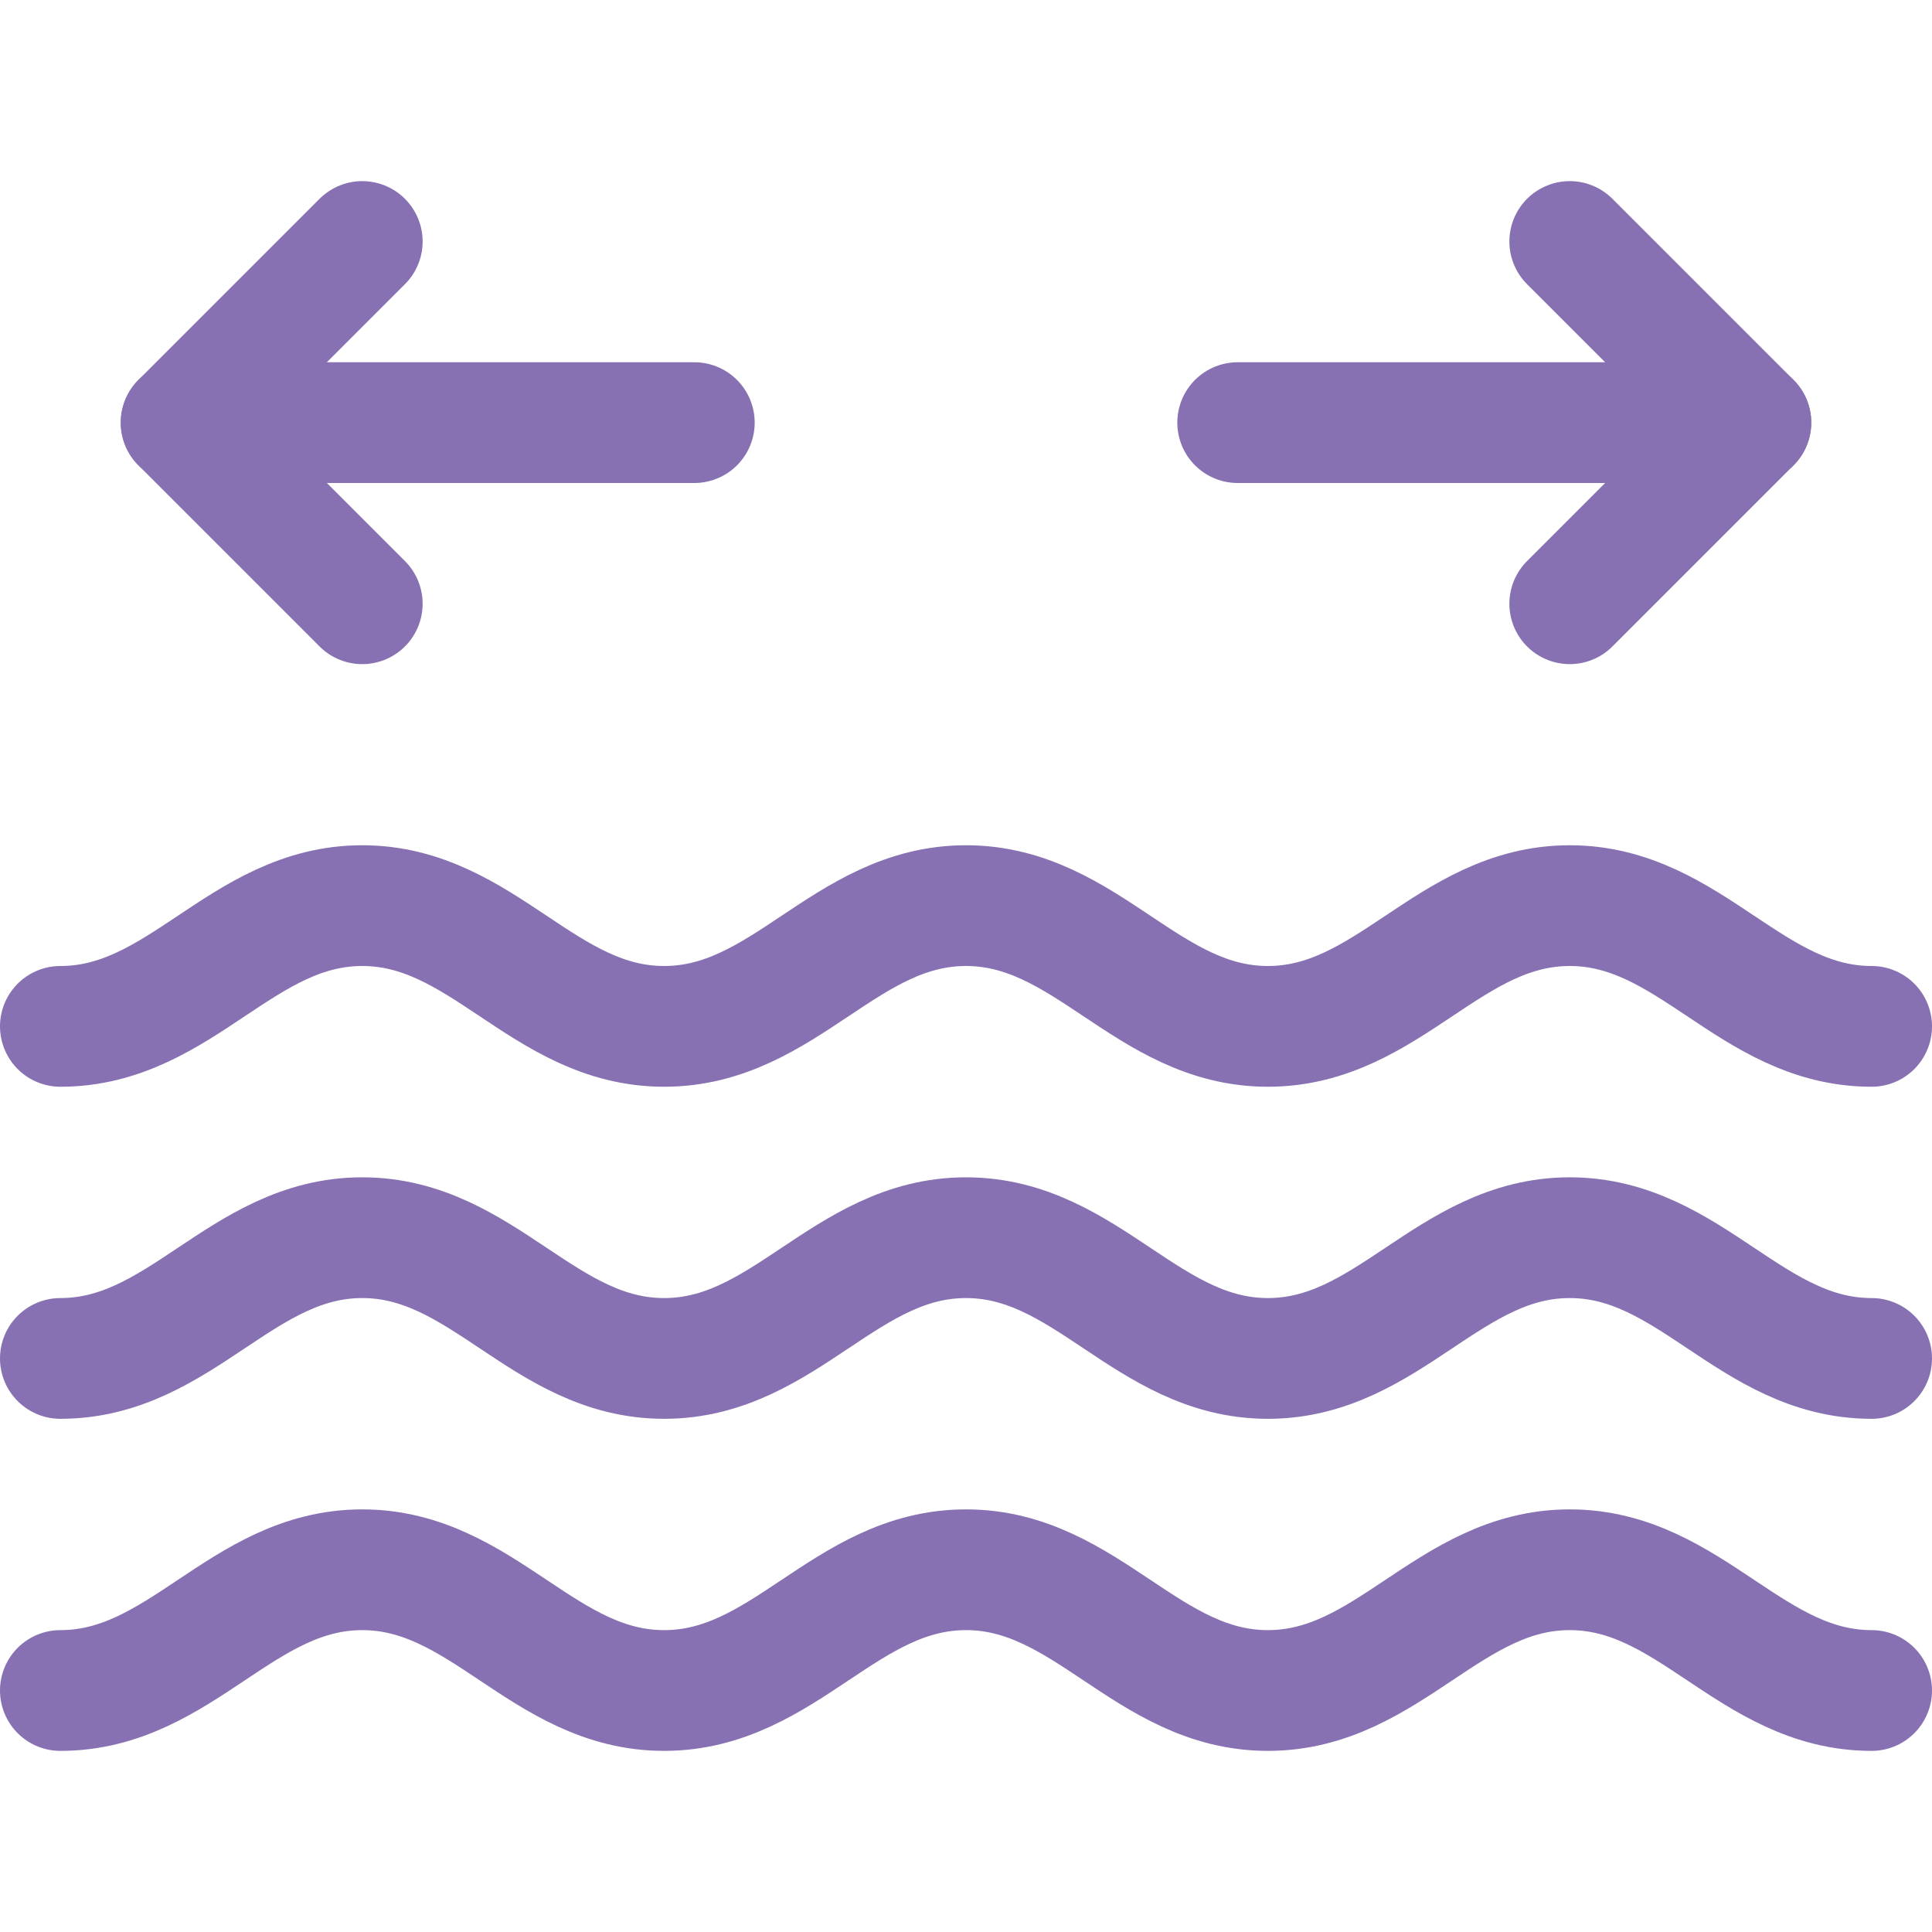 <?xml version="1.0" encoding="UTF-8"?> <svg xmlns="http://www.w3.org/2000/svg" width="40" height="40" viewBox="0 0 40 40" fill="none"> <path d="M1.25 21.25C3.75 21.25 5 18.75 7.5 18.75C10 18.75 11.25 21.25 13.75 21.25C16.25 21.25 17.5 18.75 20 18.75C22.5 18.75 23.75 21.25 26.25 21.25C28.75 21.25 30 18.75 32.5 18.75C35 18.75 36.25 21.25 38.75 21.25" stroke="#8771B3" stroke-width="2.5" stroke-linecap="round" stroke-linejoin="round"></path> <path d="M1.25 28.125C3.75 28.125 5 25.625 7.5 25.625C10 25.625 11.25 28.125 13.75 28.125C16.25 28.125 17.5 25.625 20 25.625C22.5 25.625 23.75 28.125 26.25 28.125C28.75 28.125 30 25.625 32.5 25.625C35 25.625 36.25 28.125 38.75 28.125" stroke="#8771B3" stroke-width="2.5" stroke-linecap="round" stroke-linejoin="round"></path> <path d="M1.25 35C3.75 35 5 32.5 7.5 32.5C10 32.5 11.25 35 13.75 35C16.25 35 17.5 32.5 20 32.5C22.5 32.5 23.75 35 26.25 35C28.75 35 30 32.5 32.5 32.5C35 32.5 36.25 35 38.75 35" stroke="#8771B3" stroke-width="2.5" stroke-linecap="round" stroke-linejoin="round"></path> <path d="M32.5 12.5L36.25 8.75L32.5 5" stroke="#8771B3" stroke-width="2.5" stroke-linecap="round" stroke-linejoin="round"></path> <path d="M7.5 12.5L3.75 8.75L7.5 5" stroke="#8771B3" stroke-width="2.5" stroke-linecap="round" stroke-linejoin="round"></path> <path d="M36.25 8.75H25.625" stroke="#8771B3" stroke-width="2.5" stroke-linecap="round" stroke-linejoin="round"></path> <path d="M3.75 8.75H14.375" stroke="#8771B3" stroke-width="2.5" stroke-linecap="round" stroke-linejoin="round"></path> </svg> 